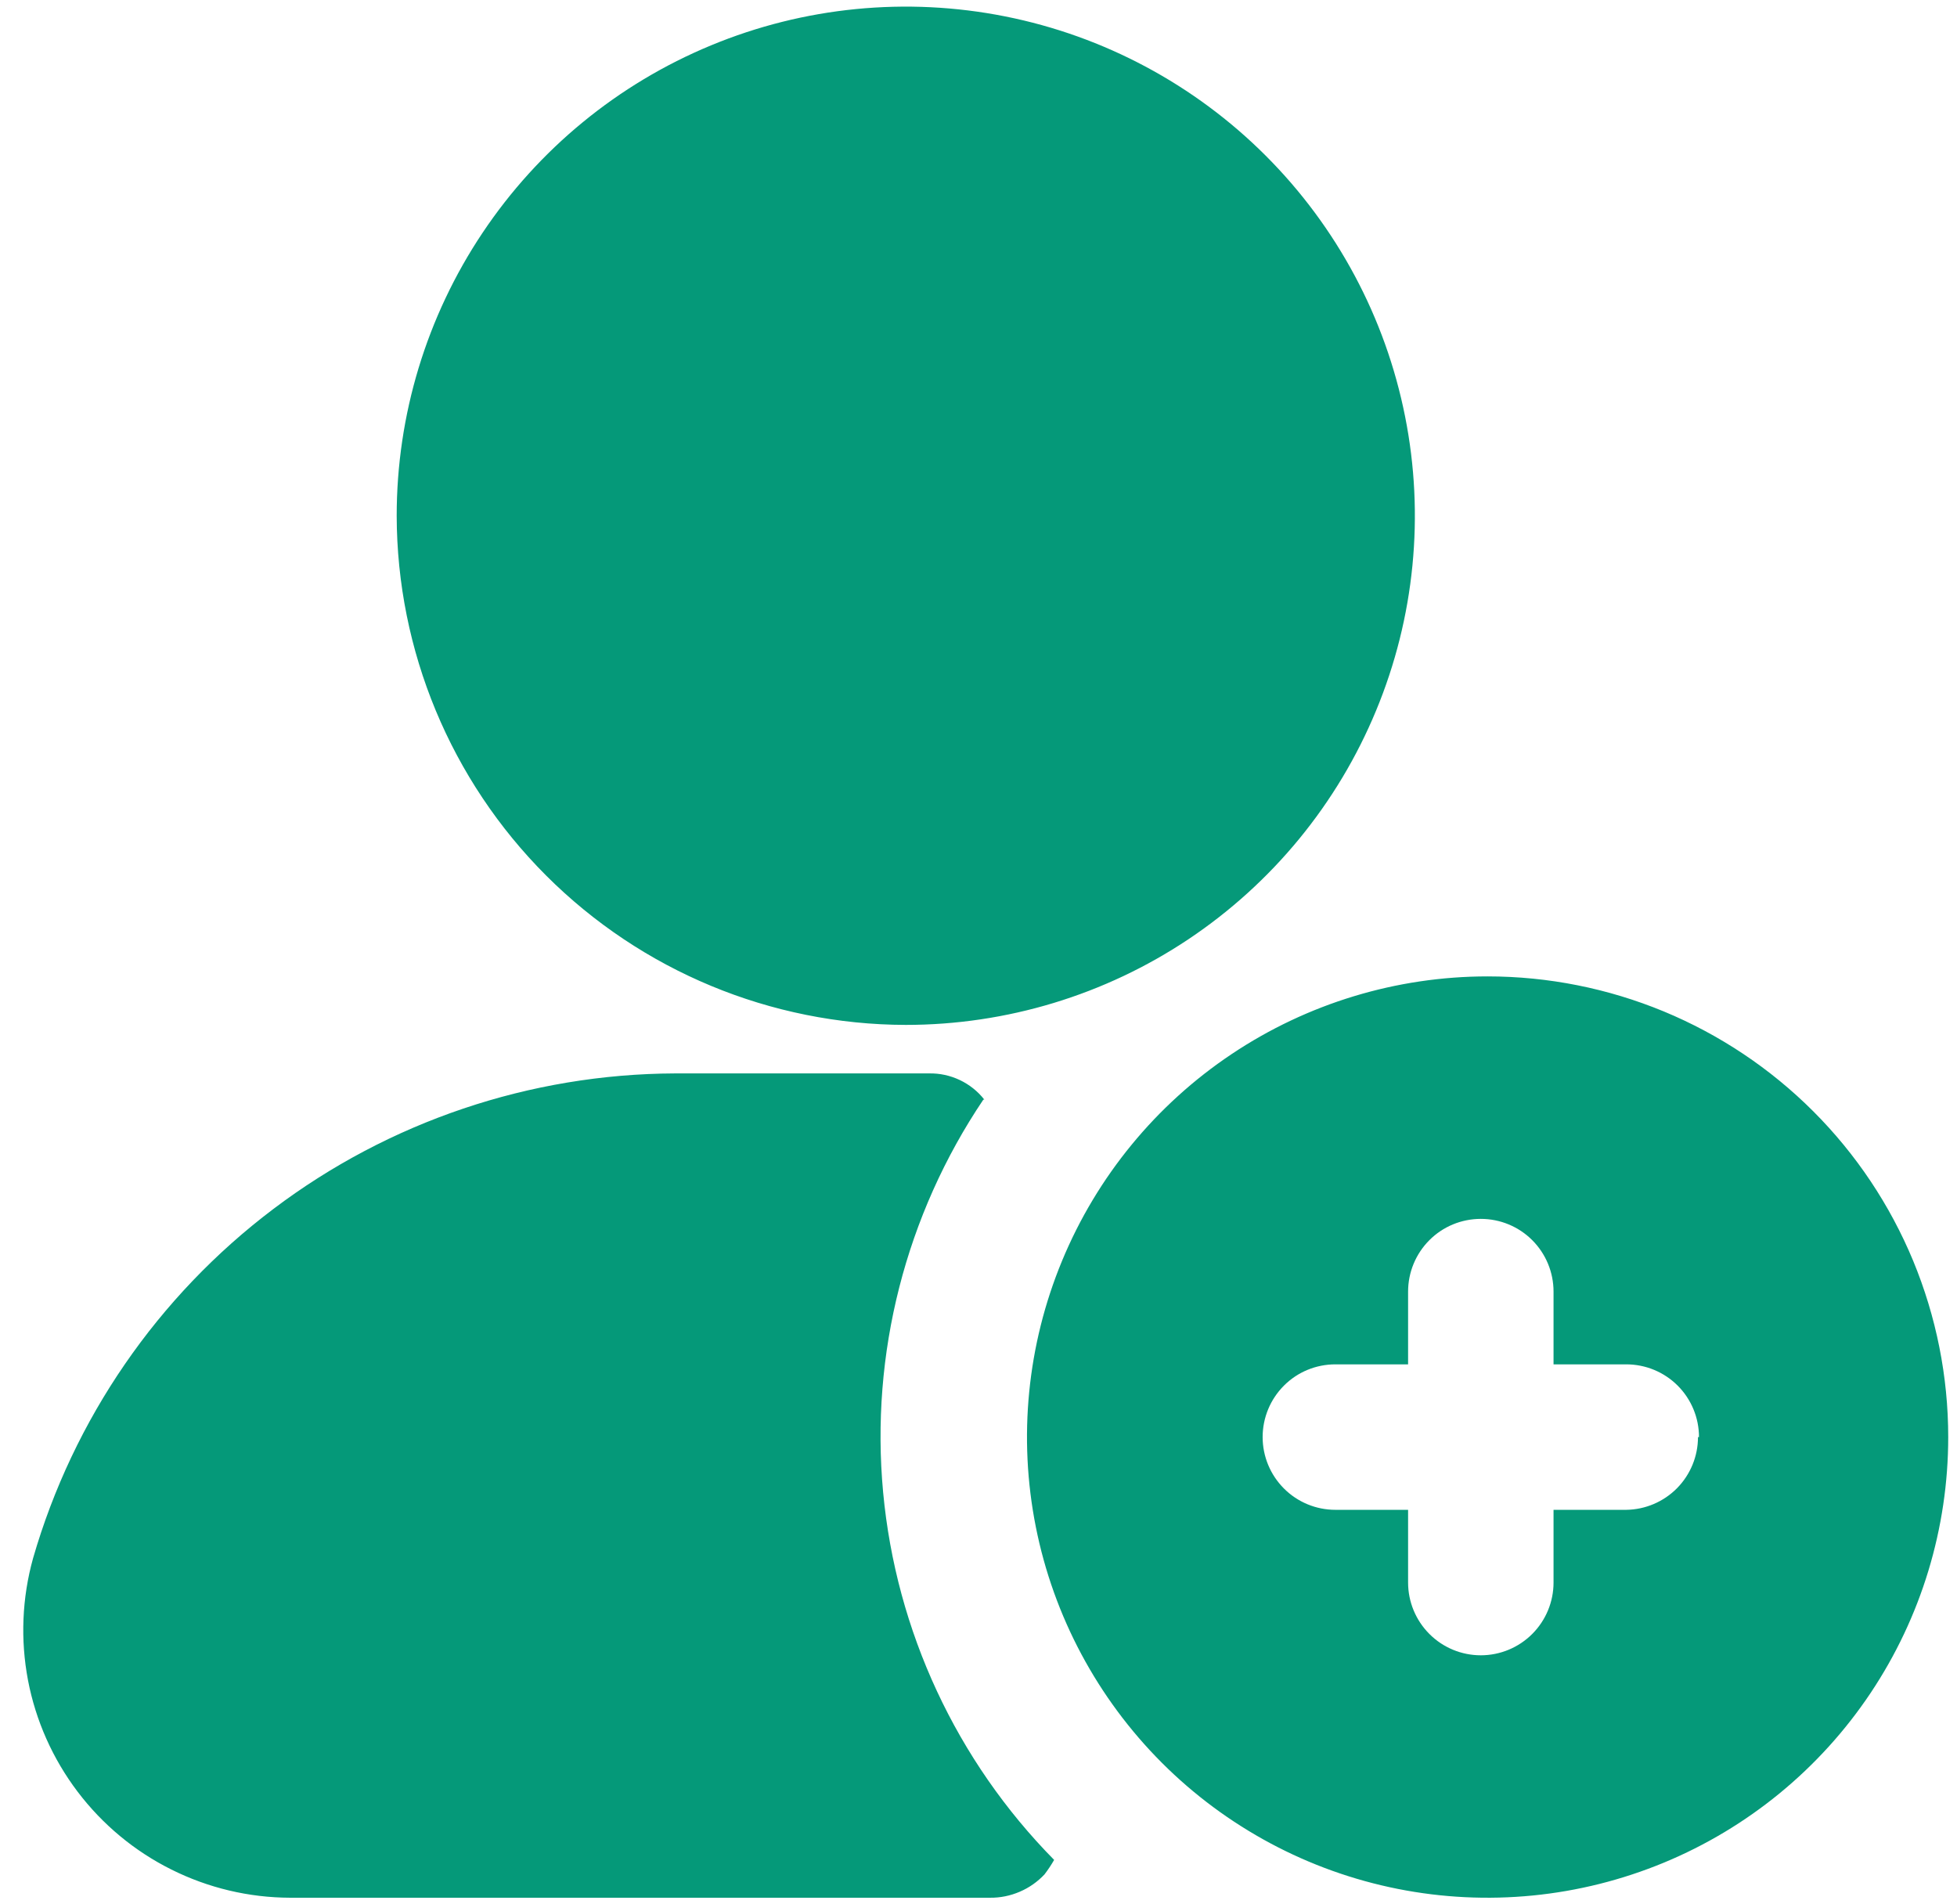 <svg width="37" height="36" viewBox="0 0 37 36" fill="none" xmlns="http://www.w3.org/2000/svg">
<g clip-path="url(#clip0_26001_695)">
<path d="M7.5 9.75C7.5 7.846 8.065 5.985 9.122 4.403C10.18 2.82 11.683 1.586 13.442 0.858C15.201 0.129 17.136 -0.061 19.003 0.31C20.87 0.681 22.585 1.598 23.931 2.944C25.277 4.29 26.194 6.005 26.565 7.872C26.937 9.739 26.746 11.675 26.017 13.433C25.289 15.192 24.055 16.695 22.473 17.753C20.89 18.811 19.029 19.375 17.125 19.375C14.574 19.37 12.129 18.355 10.325 16.551C8.521 14.747 7.505 12.301 7.5 9.75ZM36.834 27.167C36.834 28.889 36.323 30.573 35.366 32.005C34.409 33.437 33.049 34.553 31.458 35.212C29.866 35.871 28.116 36.044 26.426 35.708C24.737 35.372 23.185 34.542 21.967 33.324C20.75 32.106 19.92 30.555 19.584 28.866C19.248 27.176 19.421 25.425 20.08 23.834C20.739 22.243 21.855 20.883 23.287 19.926C24.719 18.969 26.403 18.458 28.125 18.458C29.269 18.458 30.401 18.684 31.458 19.121C32.514 19.559 33.474 20.2 34.283 21.009C35.092 21.818 35.733 22.778 36.171 23.834C36.608 24.891 36.834 26.023 36.834 27.167ZM32.122 27.167C32.122 26.802 31.977 26.452 31.719 26.194C31.461 25.936 31.111 25.792 30.747 25.792H29.372V24.417C29.372 24.052 29.227 23.702 28.969 23.444C28.711 23.186 28.361 23.042 27.997 23.042C27.632 23.042 27.282 23.186 27.025 23.444C26.767 23.702 26.622 24.052 26.622 24.417V25.792H25.247C24.882 25.792 24.532 25.936 24.275 26.194C24.017 26.452 23.872 26.802 23.872 27.167C23.872 27.531 24.017 27.881 24.275 28.139C24.532 28.397 24.882 28.542 25.247 28.542H26.622V29.917C26.622 30.281 26.767 30.631 27.025 30.889C27.282 31.147 27.632 31.292 27.997 31.292C28.361 31.292 28.711 31.147 28.969 30.889C29.227 30.631 29.372 30.281 29.372 29.917V28.542H30.747C31.108 28.537 31.453 28.39 31.707 28.133C31.961 27.875 32.103 27.528 32.103 27.167H32.122ZM18.61 20.787C18.486 20.629 18.327 20.503 18.146 20.417C17.964 20.331 17.766 20.288 17.565 20.292H12.762C10.02 20.303 7.356 21.202 5.168 22.855C2.98 24.507 1.386 26.824 0.625 29.458C0.416 30.209 0.384 30.997 0.529 31.762C0.675 32.527 0.996 33.248 1.466 33.869C1.936 34.49 2.543 34.995 3.24 35.342C3.937 35.69 4.705 35.873 5.484 35.875H18.72C18.912 35.877 19.103 35.838 19.279 35.762C19.456 35.687 19.615 35.575 19.747 35.435C19.814 35.348 19.875 35.256 19.93 35.16C18.083 33.286 16.941 30.832 16.697 28.212C16.453 25.593 17.123 22.969 18.592 20.787H18.61Z" fill="#059979ff"/>
</g>
<defs>
<clipPath id="clip0_26001_695">
<rect width="37" height="36" fill="white"/>
</clipPath>
</defs>
</svg>
